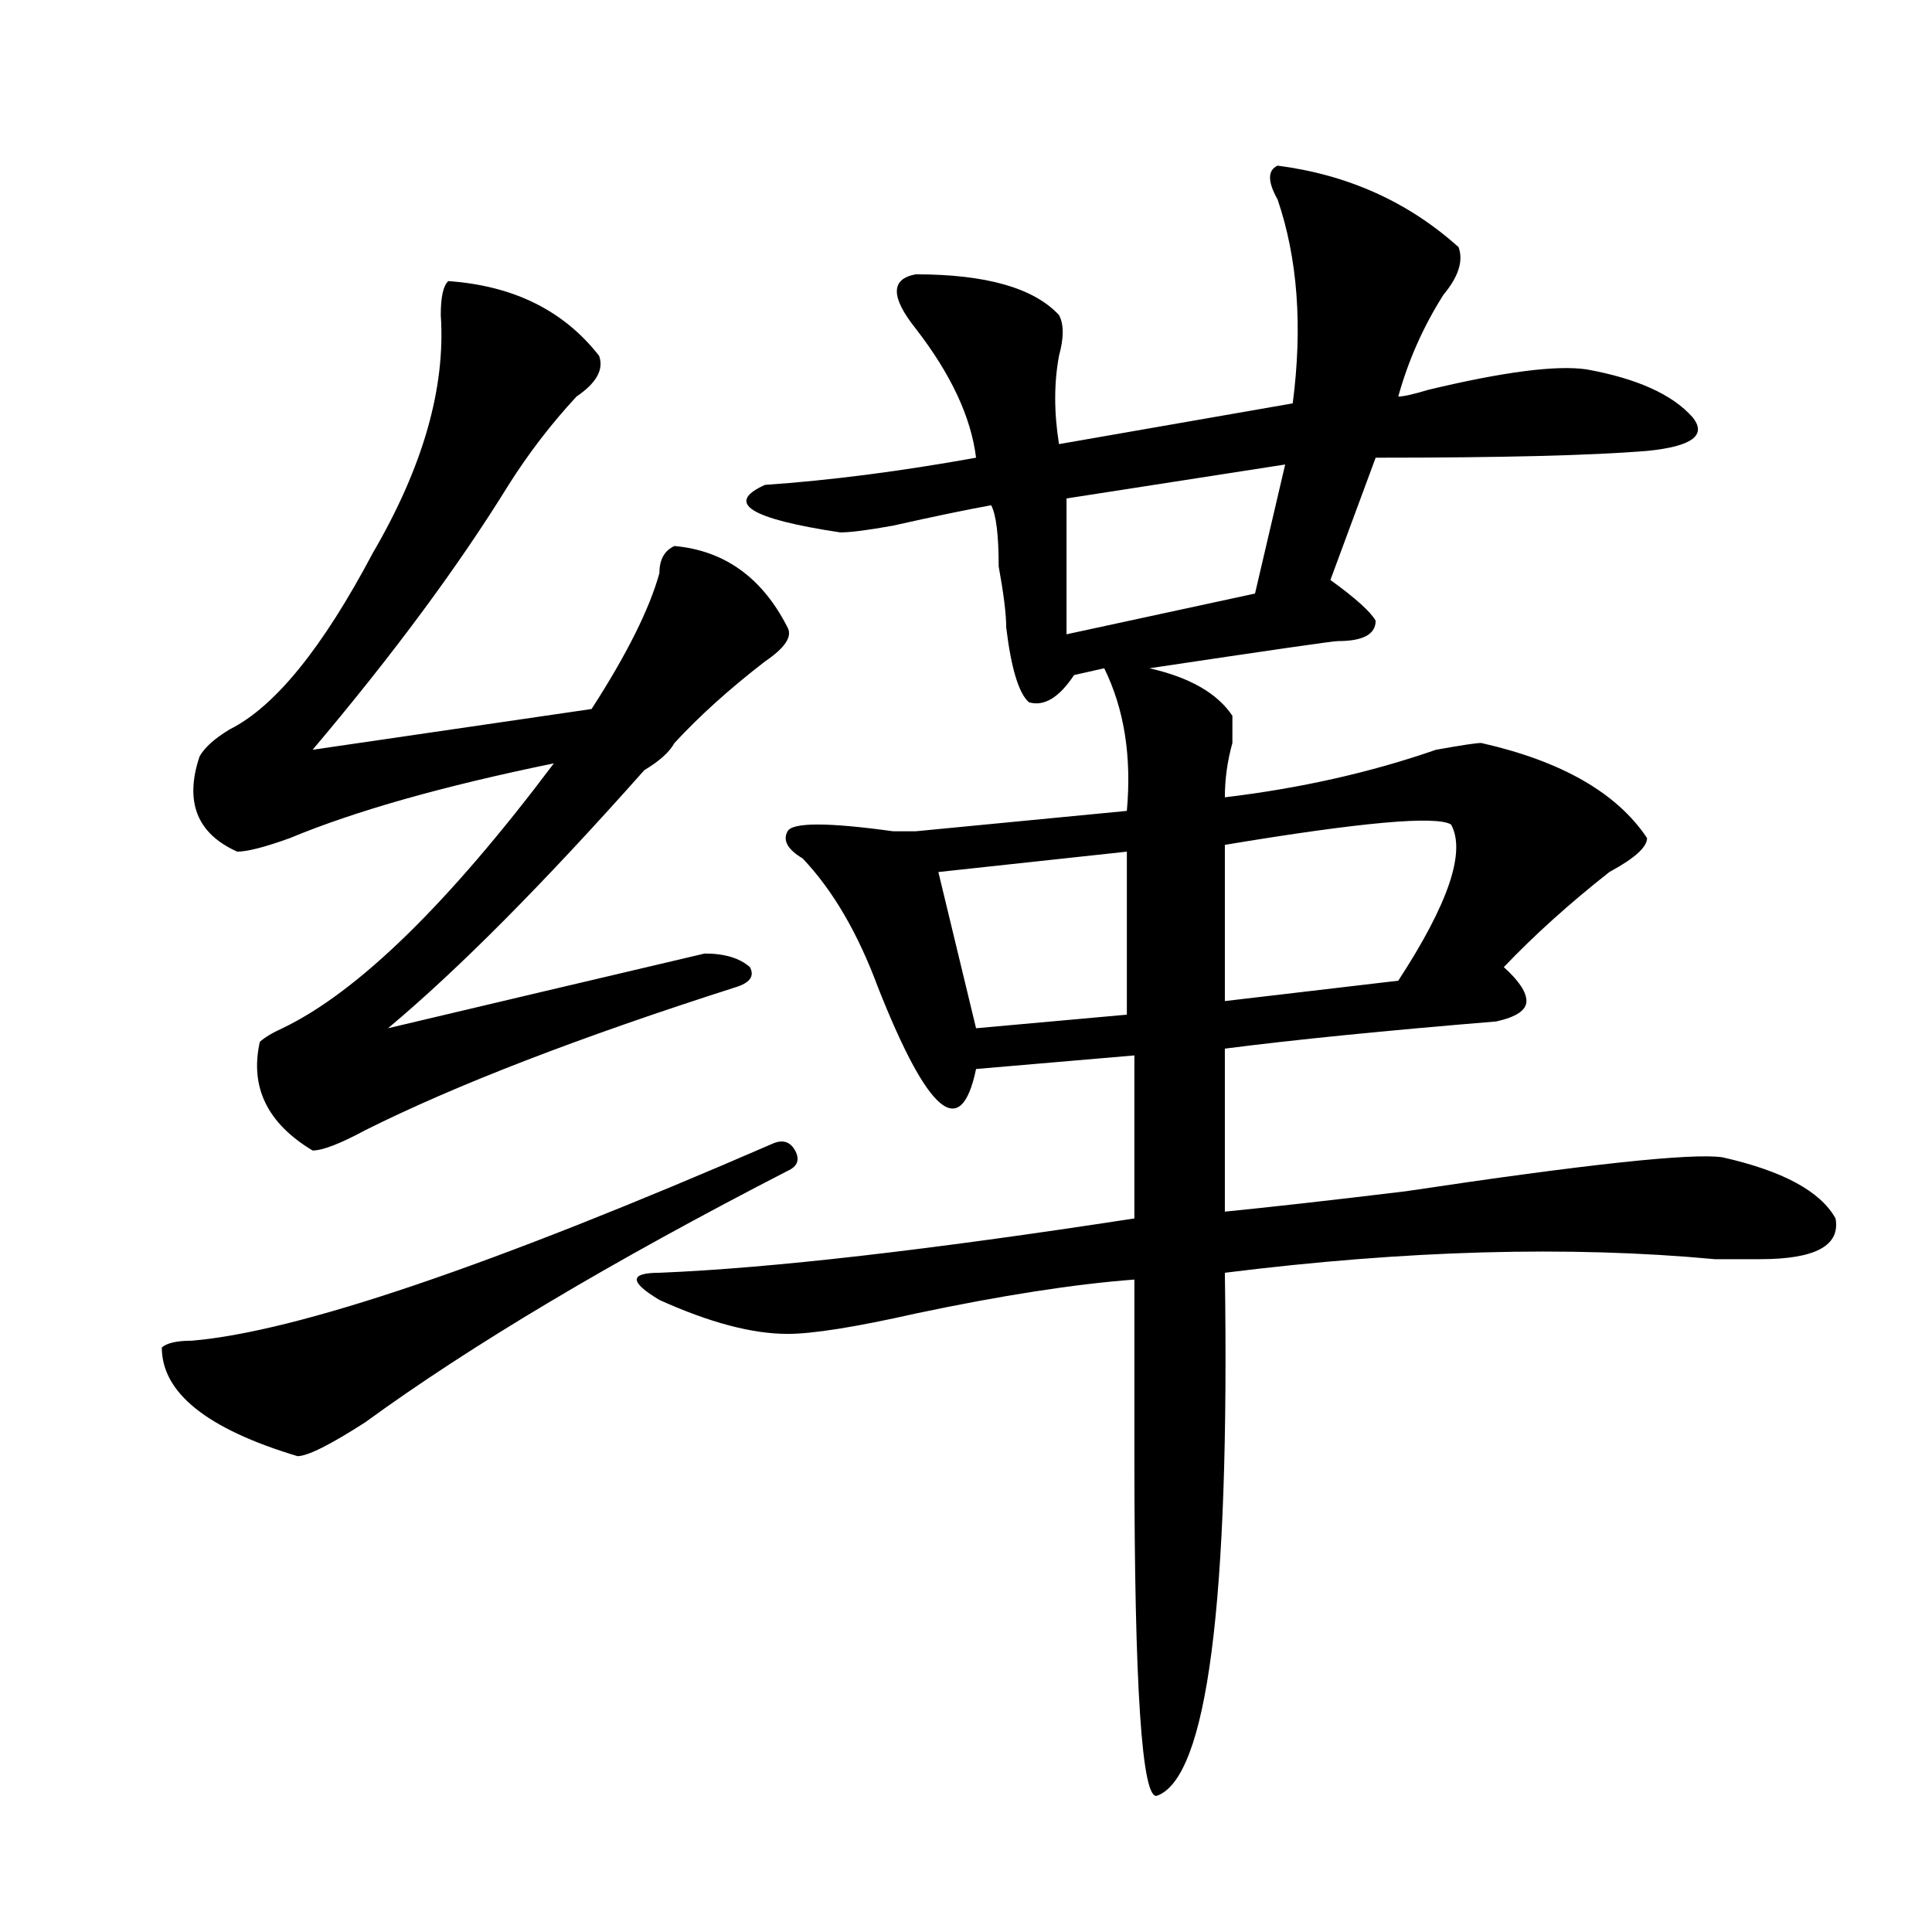 <?xml version="1.0" encoding="utf-8"?>
<!-- Generator: Adobe Illustrator 16.0.0, SVG Export Plug-In . SVG Version: 6.00 Build 0)  -->
<!DOCTYPE svg PUBLIC "-//W3C//DTD SVG 1.1//EN" "http://www.w3.org/Graphics/SVG/1.1/DTD/svg11.dtd">
<svg version="1.1" id="图层_1" xmlns="http://www.w3.org/2000/svg" xmlns:xlink="http://www.w3.org/1999/xlink" x="0px" y="0px"
	 width="1000px" height="1000px" viewBox="0 0 1000 1000" enable-background="new 0 0 1000 1000" xml:space="preserve">
<path d="M399.844,591.984c5.183-2.308,9.085-1.153,11.707,3.516c2.561,4.724,1.28,8.239-3.902,10.547
	C316.553,652.958,243.75,696.3,189.117,736.125c-18.231,11.755-29.938,17.578-35.121,17.578
	c-46.828-14.063-70.242-32.794-70.242-56.25c2.561-2.308,7.805-3.516,15.609-3.516C153.996,689.269,254.115,655.266,399.844,591.984
	z M232.043,145.5c33.779,2.362,59.815,15.271,78.047,38.672c2.561,7.031-1.342,14.063-11.707,21.094
	c-13.049,14.063-24.756,29.333-35.121,45.703c-26.036,42.188-59.877,87.891-101.461,137.109l144.387-21.094
	c18.17-28.125,29.877-51.526,35.121-70.313c0-7.031,2.561-11.7,7.805-14.063c25.975,2.362,45.486,16.425,58.535,42.188
	c2.561,4.724-1.342,10.547-11.707,17.578c-18.231,14.063-33.841,28.125-46.828,42.188c-2.622,4.724-7.805,9.394-15.609,14.063
	c-52.072,58.612-96.278,103.161-132.68,133.594c49.389-11.7,104.021-24.609,163.898-38.672c10.365,0,18.17,2.362,23.414,7.031
	c2.561,4.724,0,8.239-7.805,10.547c-80.669,25.817-144.387,50.427-191.215,73.828c-13.049,7.031-22.134,10.547-27.316,10.547
	c-23.414-14.063-32.561-32.794-27.316-56.25c2.561-2.308,6.463-4.669,11.707-7.031c39.023-18.731,85.852-64.435,140.484-137.109
	c-57.255,11.755-102.803,24.609-136.582,38.672c-13.049,4.724-22.134,7.031-27.316,7.031c-20.854-9.339-27.316-25.763-19.512-49.219
	c2.561-4.669,7.805-9.339,15.609-14.063c23.414-11.7,48.108-42.188,74.145-91.406c25.975-44.495,37.682-85.528,35.121-123.047
	C228.141,153.739,229.421,147.862,232.043,145.5z M661.301,85.734c36.401,4.724,67.62,18.786,93.656,42.188
	c2.561,7.031,0,15.271-7.805,24.609c-10.427,16.425-18.231,34.003-23.414,52.734c2.561,0,7.805-1.153,15.609-3.516
	c39.023-9.339,66.34-12.854,81.949-10.547c25.975,4.724,44.206,12.909,54.633,24.609c7.805,9.394,0,15.271-23.414,17.578
	c-28.658,2.362-75.486,3.516-140.484,3.516l-23.414,63.281c12.987,9.394,20.792,16.425,23.414,21.094
	c0,7.031-6.524,10.547-19.512,10.547c-2.622,0-35.121,4.724-97.559,14.063c20.792,4.724,35.121,12.909,42.926,24.609
	c0,2.362,0,7.031,0,14.063c-2.622,9.394-3.902,18.786-3.902,28.125c39.023-4.669,75.425-12.854,109.266-24.609
	c12.987-2.308,20.792-3.516,23.414-3.516c41.584,9.394,70.242,25.817,85.852,49.219c0,4.724-6.524,10.547-19.512,17.578
	c-20.854,16.425-39.023,32.849-54.633,49.219c7.805,7.031,11.707,12.909,11.707,17.578c0,4.724-5.244,8.239-15.609,10.547
	c-57.255,4.724-104.083,9.394-140.484,14.063v84.375c23.414-2.308,54.633-5.823,93.656-10.547
	c93.656-14.063,148.289-19.886,163.898-17.578c31.219,7.031,50.73,17.578,58.535,31.641c2.561,14.063-10.427,21.094-39.023,21.094
	c-2.622,0-10.427,0-23.414,0c-75.486-7.031-159.996-4.669-253.652,7.031c2.561,171.057-9.146,261.31-35.121,270.703
	c-7.805,2.307-11.707-56.25-11.707-175.781c0-39.825,0-70.313,0-91.406c-31.219,2.362-68.962,8.239-113.168,17.578
	c-31.219,7.031-53.353,10.547-66.34,10.547c-18.231,0-40.365-5.823-66.34-17.578c-15.609-9.339-15.609-14.063,0-14.063
	c57.193-2.308,139.143-11.7,245.848-28.125v-84.375l-81.949,7.031c-7.805,37.519-24.756,23.456-50.73-42.188
	c-10.427-28.125-23.414-50.372-39.023-66.797c-7.805-4.669-10.427-9.339-7.805-14.063c2.561-4.669,20.792-4.669,54.633,0h11.707
	l109.266-10.547c2.561-28.125-1.342-52.734-11.707-73.828l-15.609,3.516c-7.805,11.755-15.609,16.425-23.414,14.063
	c-5.244-4.669-9.146-17.578-11.707-38.672c0-7.031-1.342-17.578-3.902-31.641c0-16.37-1.342-26.917-3.902-31.641
	c-13.049,2.362-29.938,5.878-50.73,10.547c-13.049,2.362-22.134,3.516-27.316,3.516c-46.828-7.031-59.877-15.216-39.023-24.609
	c33.779-2.308,70.242-7.031,109.266-14.063c-2.622-21.094-13.049-43.341-31.219-66.797c-13.049-16.37-13.049-25.763,0-28.125
	c36.401,0,61.096,7.031,74.145,21.094c2.561,4.724,2.561,11.755,0,21.094c-2.622,14.063-2.622,29.333,0,45.703l120.973-21.094
	c5.183-39.825,2.561-74.981-7.805-105.469C656.057,93.974,656.057,88.097,661.301,85.734z M583.254,440.813l-97.559,10.547
	l19.512,80.859l78.047-7.031V440.813z M665.203,240.422L552.035,258v70.313l97.559-21.094L665.203,240.422z M751.055,426.75
	c-7.805-4.669-46.828-1.153-117.07,10.547v80.859l89.754-10.547C749.713,467.784,758.859,440.813,751.055,426.75z"/>
</svg>
